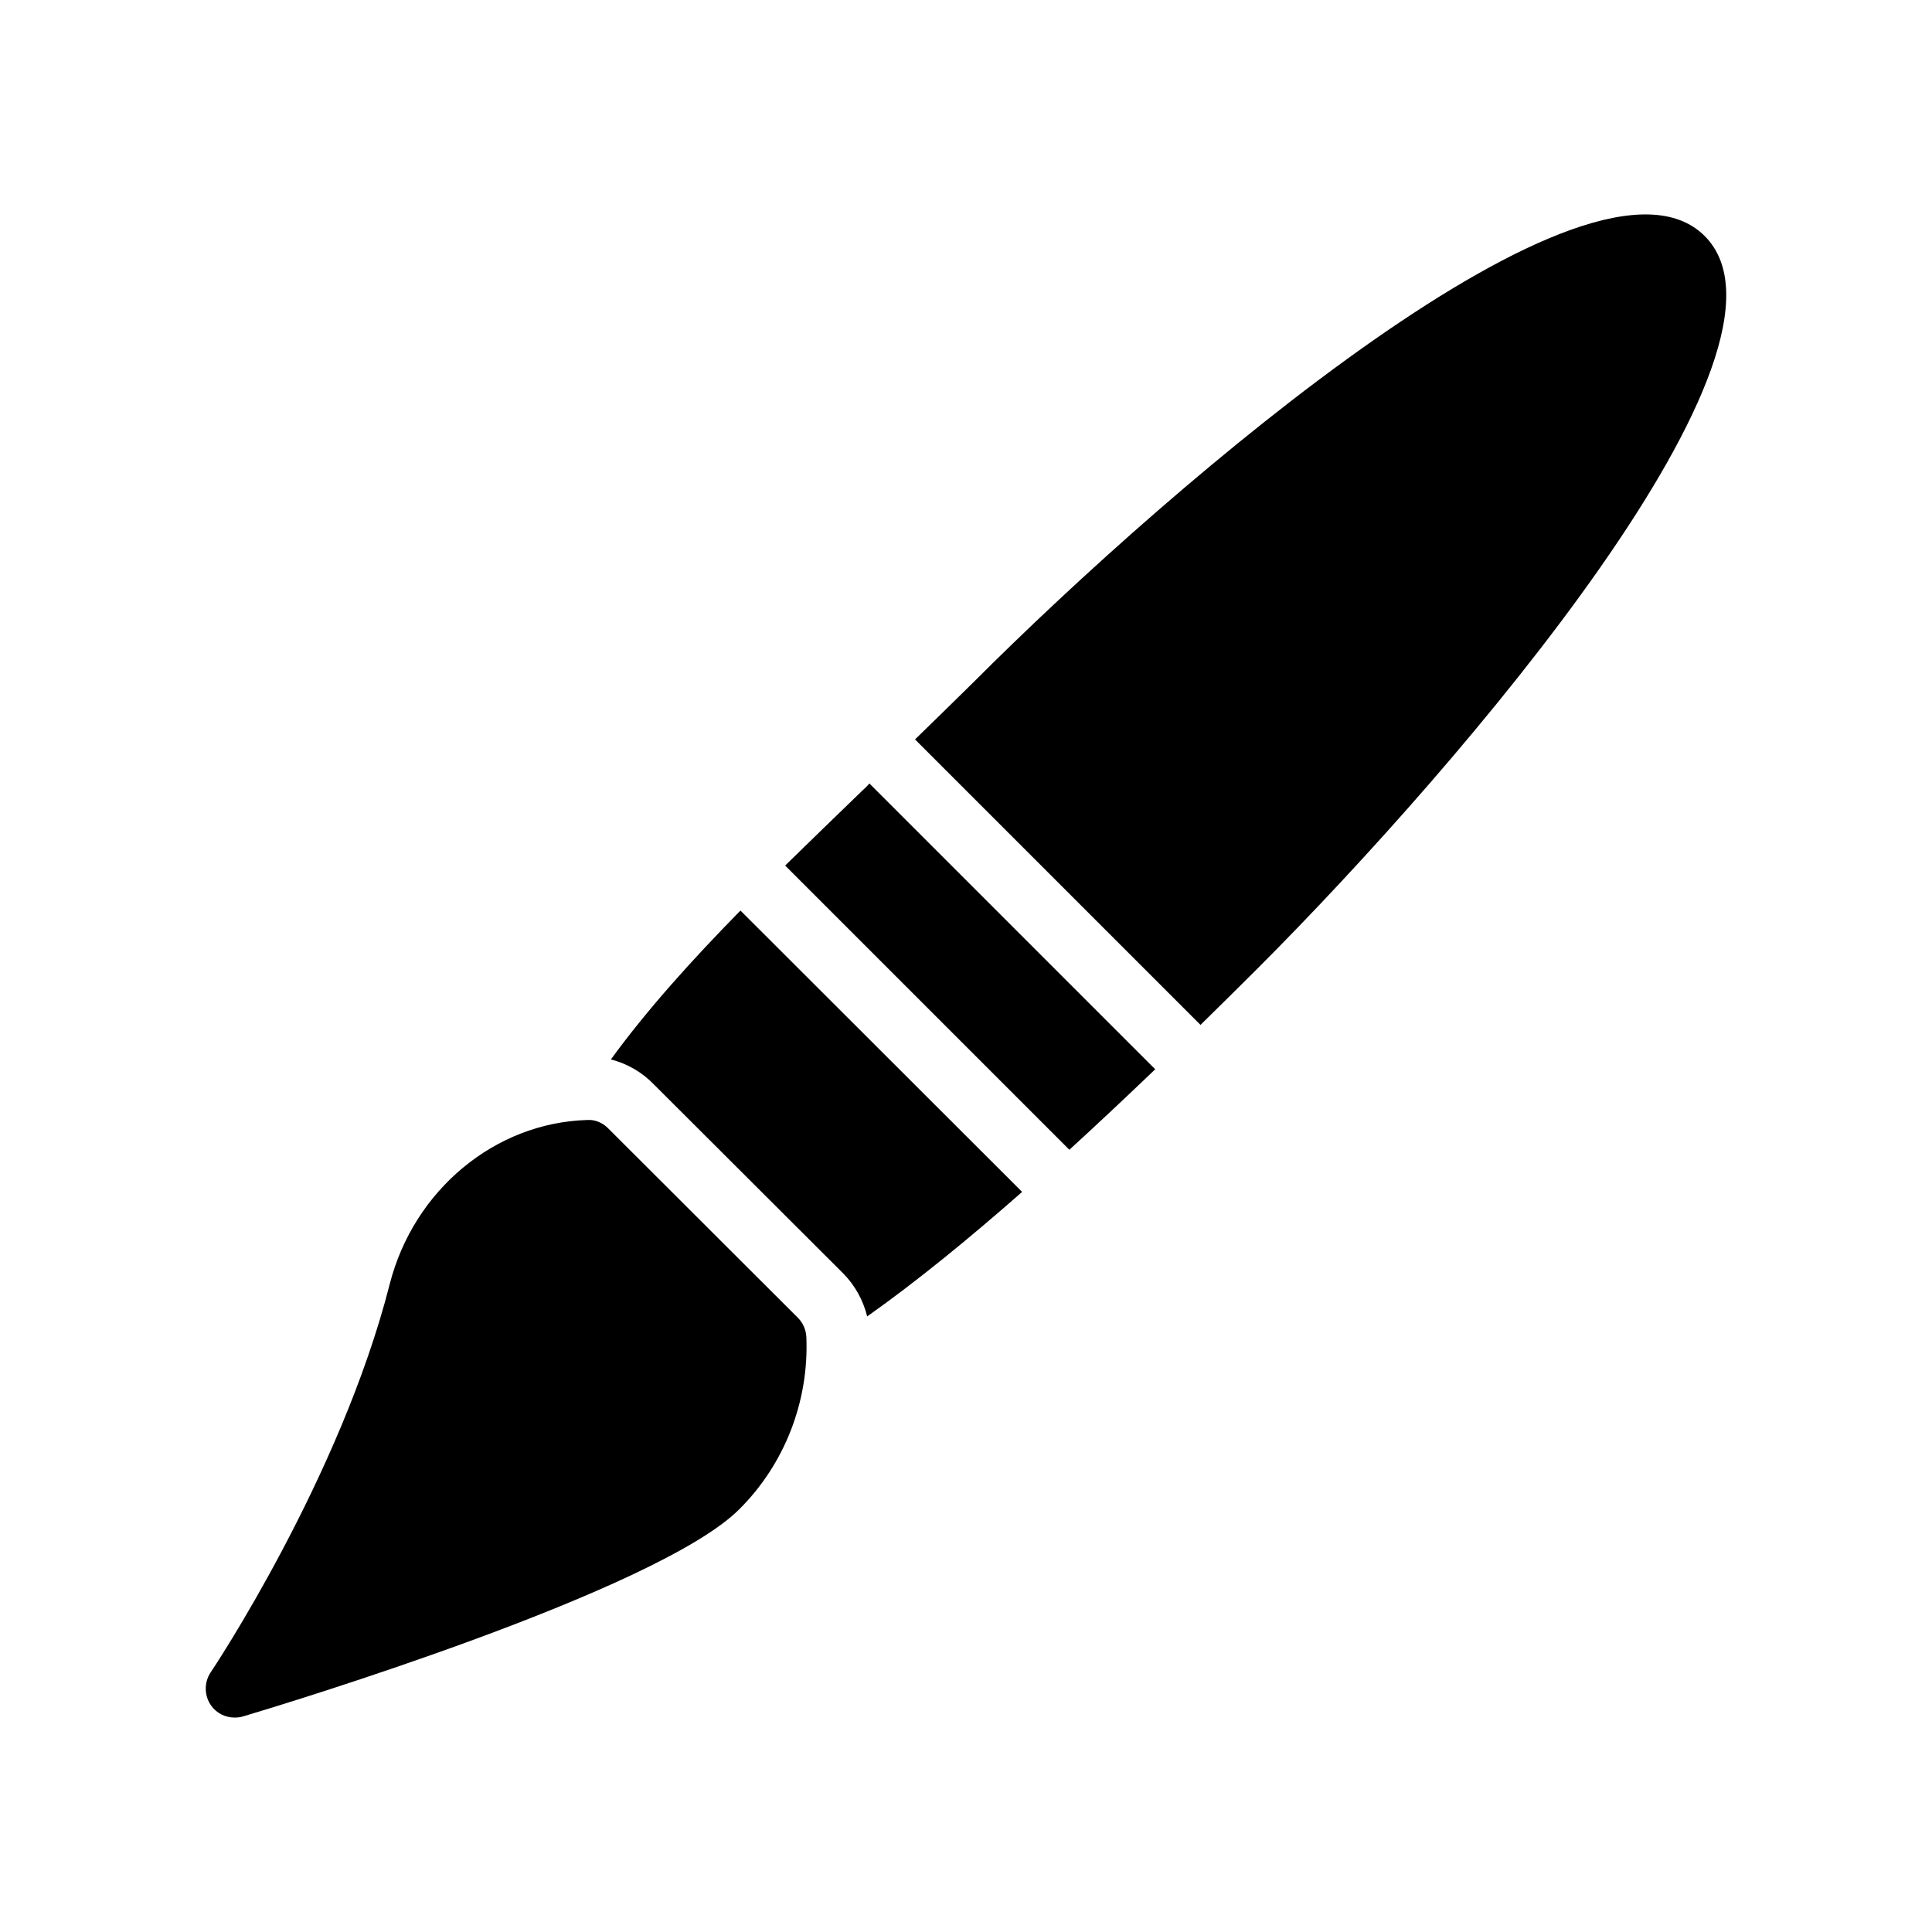 <?xml version="1.0" encoding="UTF-8"?>
<!-- Uploaded to: ICON Repo, www.svgrepo.com, Generator: ICON Repo Mixer Tools -->
<svg fill="#000000" width="800px" height="800px" version="1.1" viewBox="144 144 512 512" xmlns="http://www.w3.org/2000/svg">
 <g>
  <path d="m299.65 440.81c-24.48 0.695-45.961 18.555-52.352 43.422-13.086 51.504-47.117 102.47-47.5 103.01-1.77 2.695-1.691 6.234 0.23 8.855 1.461 2 3.773 3.078 6.16 3.078 0.77 0 1.465-0.078 2.234-0.309 11.164-3.309 109.94-33.336 131.49-54.891 12.008-11.934 18.477-28.562 17.785-45.574-0.078-1.926-0.848-3.773-2.231-5.16l-50.195-50.117c-1.469-1.543-3.547-2.469-5.625-2.312z"/>
  <path d="m595.74 206.53c-29.895-29.809-139.89 64.32-193.8 118.31-5.207 5.121-10.328 10.16-15.449 15.113l75.656 75.656c5.207-5.121 10.328-10.16 15.367-15.199 53.906-53.992 148.12-163.99 118.23-193.88z"/>
  <path d="m427.39 448.7c7.641-6.969 15.199-14.105 22.754-21.328l-75.738-75.738c-0.586 0.672-1.258 1.344-1.93 1.93-7.055 6.801-13.855 13.434-20.406 19.816z"/>
  <path d="m317.47 431.57 49.879 49.793c3.191 3.191 5.375 7.137 6.465 11.504 13.184-9.32 27.121-20.742 41.062-33l-74.648-74.562c-13.266 13.52-24.938 26.535-34.344 39.465 4.367 1.09 8.398 3.441 11.586 6.801z"/>
 </g>
</svg>